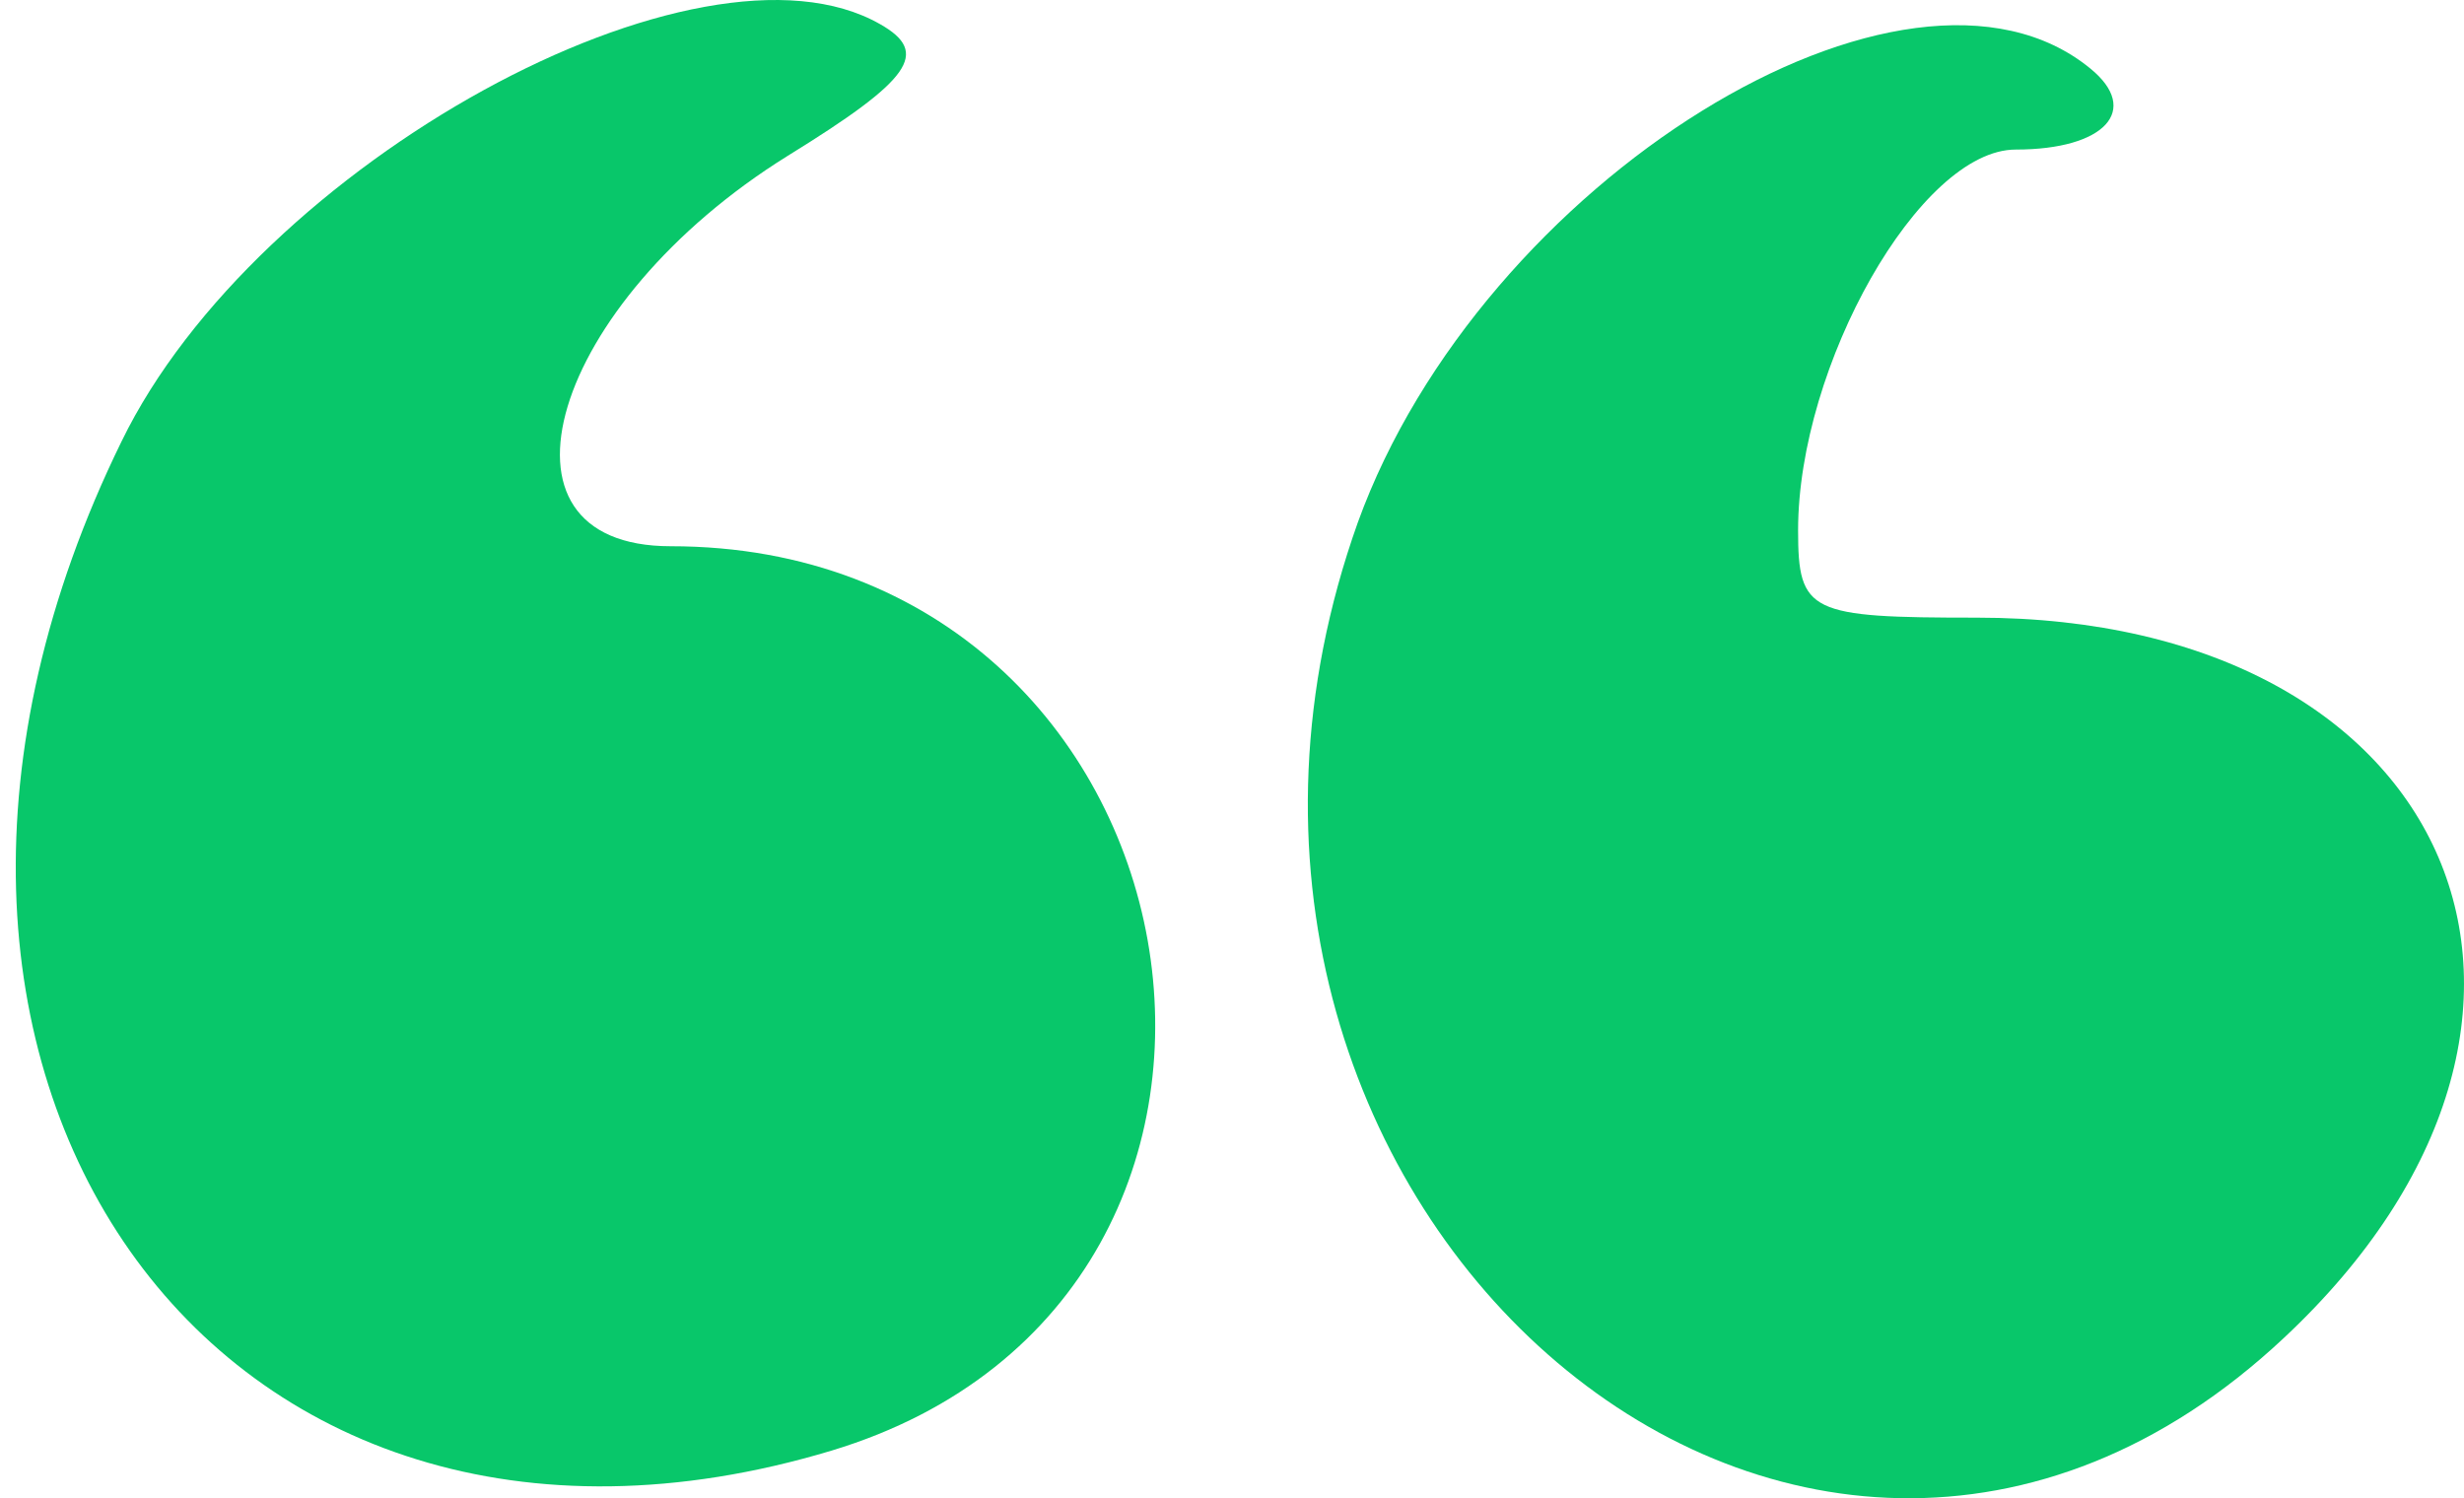 <svg width="74" height="45" viewBox="0 0 74 45" fill="none" xmlns="http://www.w3.org/2000/svg">
<path d="M62.783 2.062C64.296 3.301 63.222 4.492 60.539 4.492C57.66 4.492 54.001 10.973 54.001 15.93C54.001 18.408 54.342 18.551 59.368 18.551C73.761 18.551 78.884 30.56 68.589 40.186C53.952 53.911 33.557 35.945 40.779 15.691C44.487 5.445 57.27 -2.466 62.783 2.062Z" fill="#08C76A"/>
<path d="M3.649 13.261C7.698 4.921 21.018 -2.37 26.434 0.727C27.947 1.585 27.361 2.395 23.653 4.683C16.529 9.115 14.334 16.406 20.14 16.406C36.436 16.406 40.437 38.9 24.97 43.57C6.43 49.146 -5.573 32.085 3.649 13.261Z" fill="#08C76A"/>
</svg>
